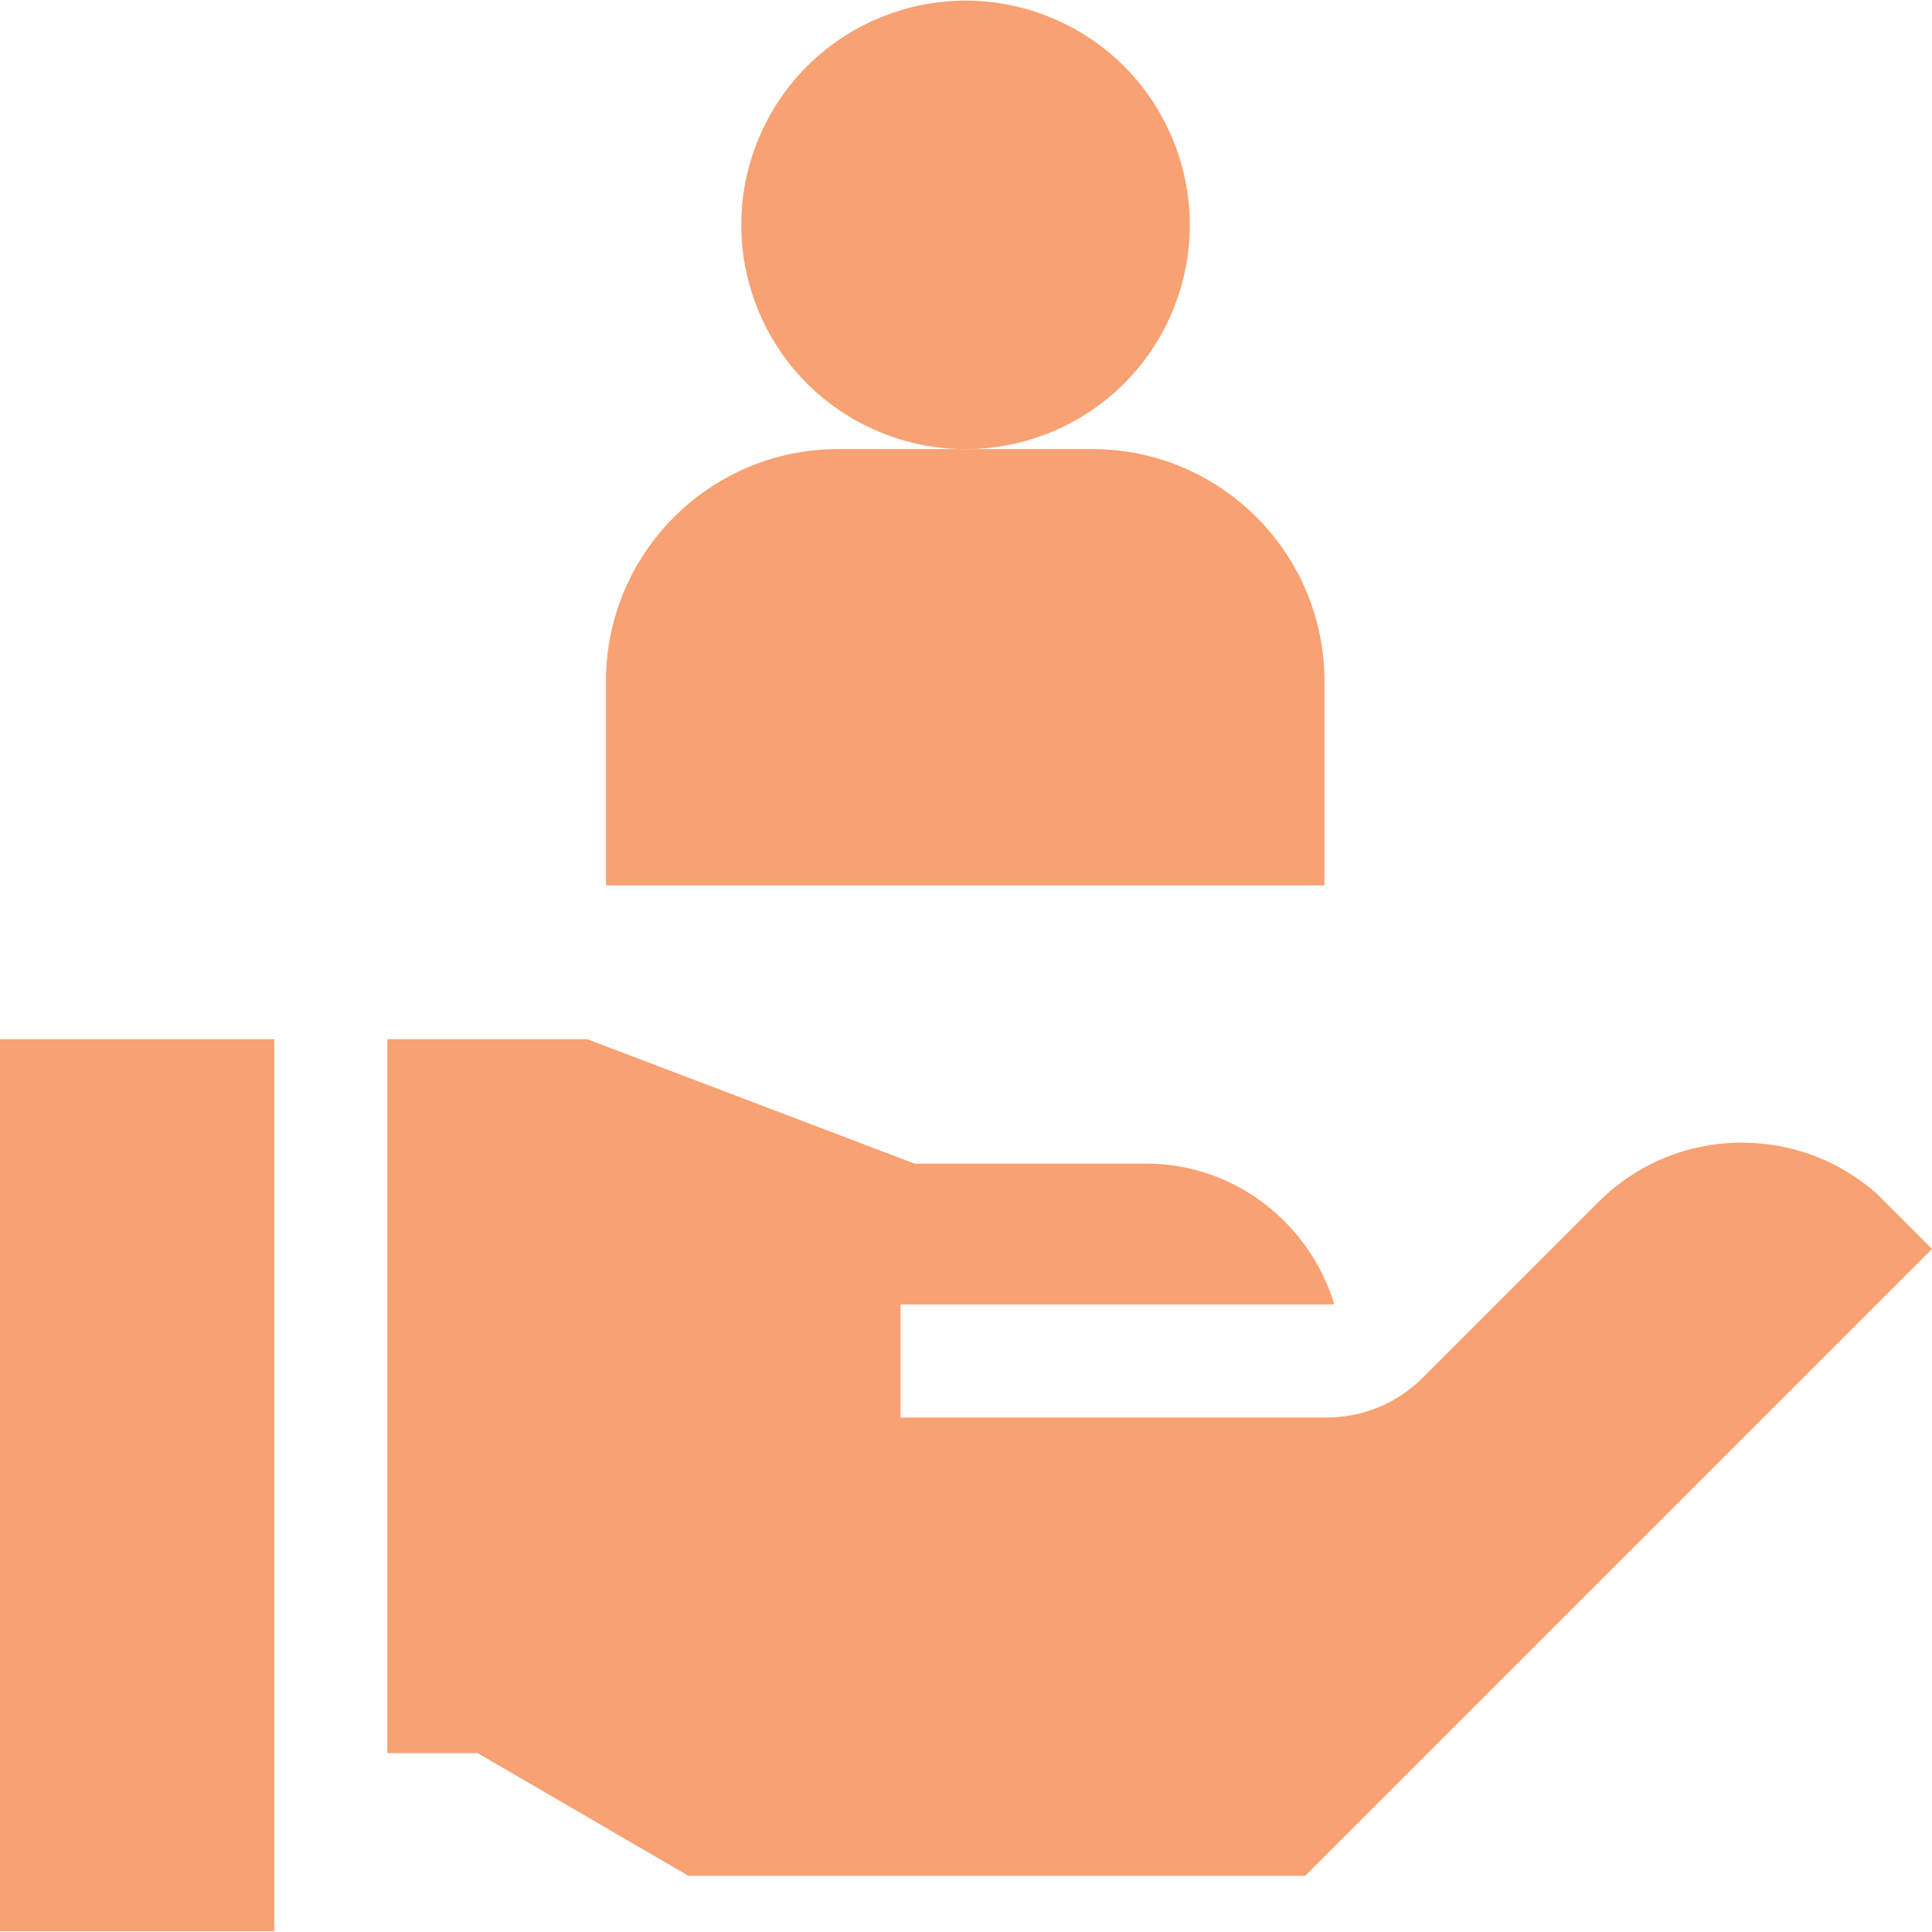 <?xml version="1.0"?>
<svg xmlns="http://www.w3.org/2000/svg" xmlns:xlink="http://www.w3.org/1999/xlink" xmlns:svgjs="http://svgjs.com/svgjs" version="1.1" width="512" height="512" x="0" y="0" viewBox="0 0 512.507 512.507" style="enable-background:new 0 0 512 512" xml:space="preserve" class=""><g><g xmlns="http://www.w3.org/2000/svg"><g><ellipse cx="256.045" cy="59.671" rx="59.462" ry="59.462" transform="matrix(.383 -.924 .924 .383 102.932 273.39)" fill="#f8a172" data-original="#000000"/><path d="m289.799 119.135h-67.509c-33.931 0-61.537 27.605-61.537 61.536v54.188h190.583v-54.188c0-33.931-27.606-61.536-61.537-61.536z" fill="#f8a172" data-original="#000000"/></g><path d="m353.957 346.033c-6.414-21.385-26.357-37.354-49.801-37.354h-61.529l-86.858-33.01h-53.025v189.38h23.956l55.944 32.561h163.568l166.295-166.295-14.678-14.678c-9.867-8.737-22.419-13.521-35.711-13.521-14.413 0-27.962 5.612-38.153 15.804l-46.513 46.513c-6.838 6.837-15.928 10.602-25.596 10.602h-112.978v-30h115.079z" fill="#f8a172" data-original="#000000"/><path d="m0 275.669h72.744v236.629h-72.744z" fill="#f8a172" data-original="#000000"/></g></g></svg>
